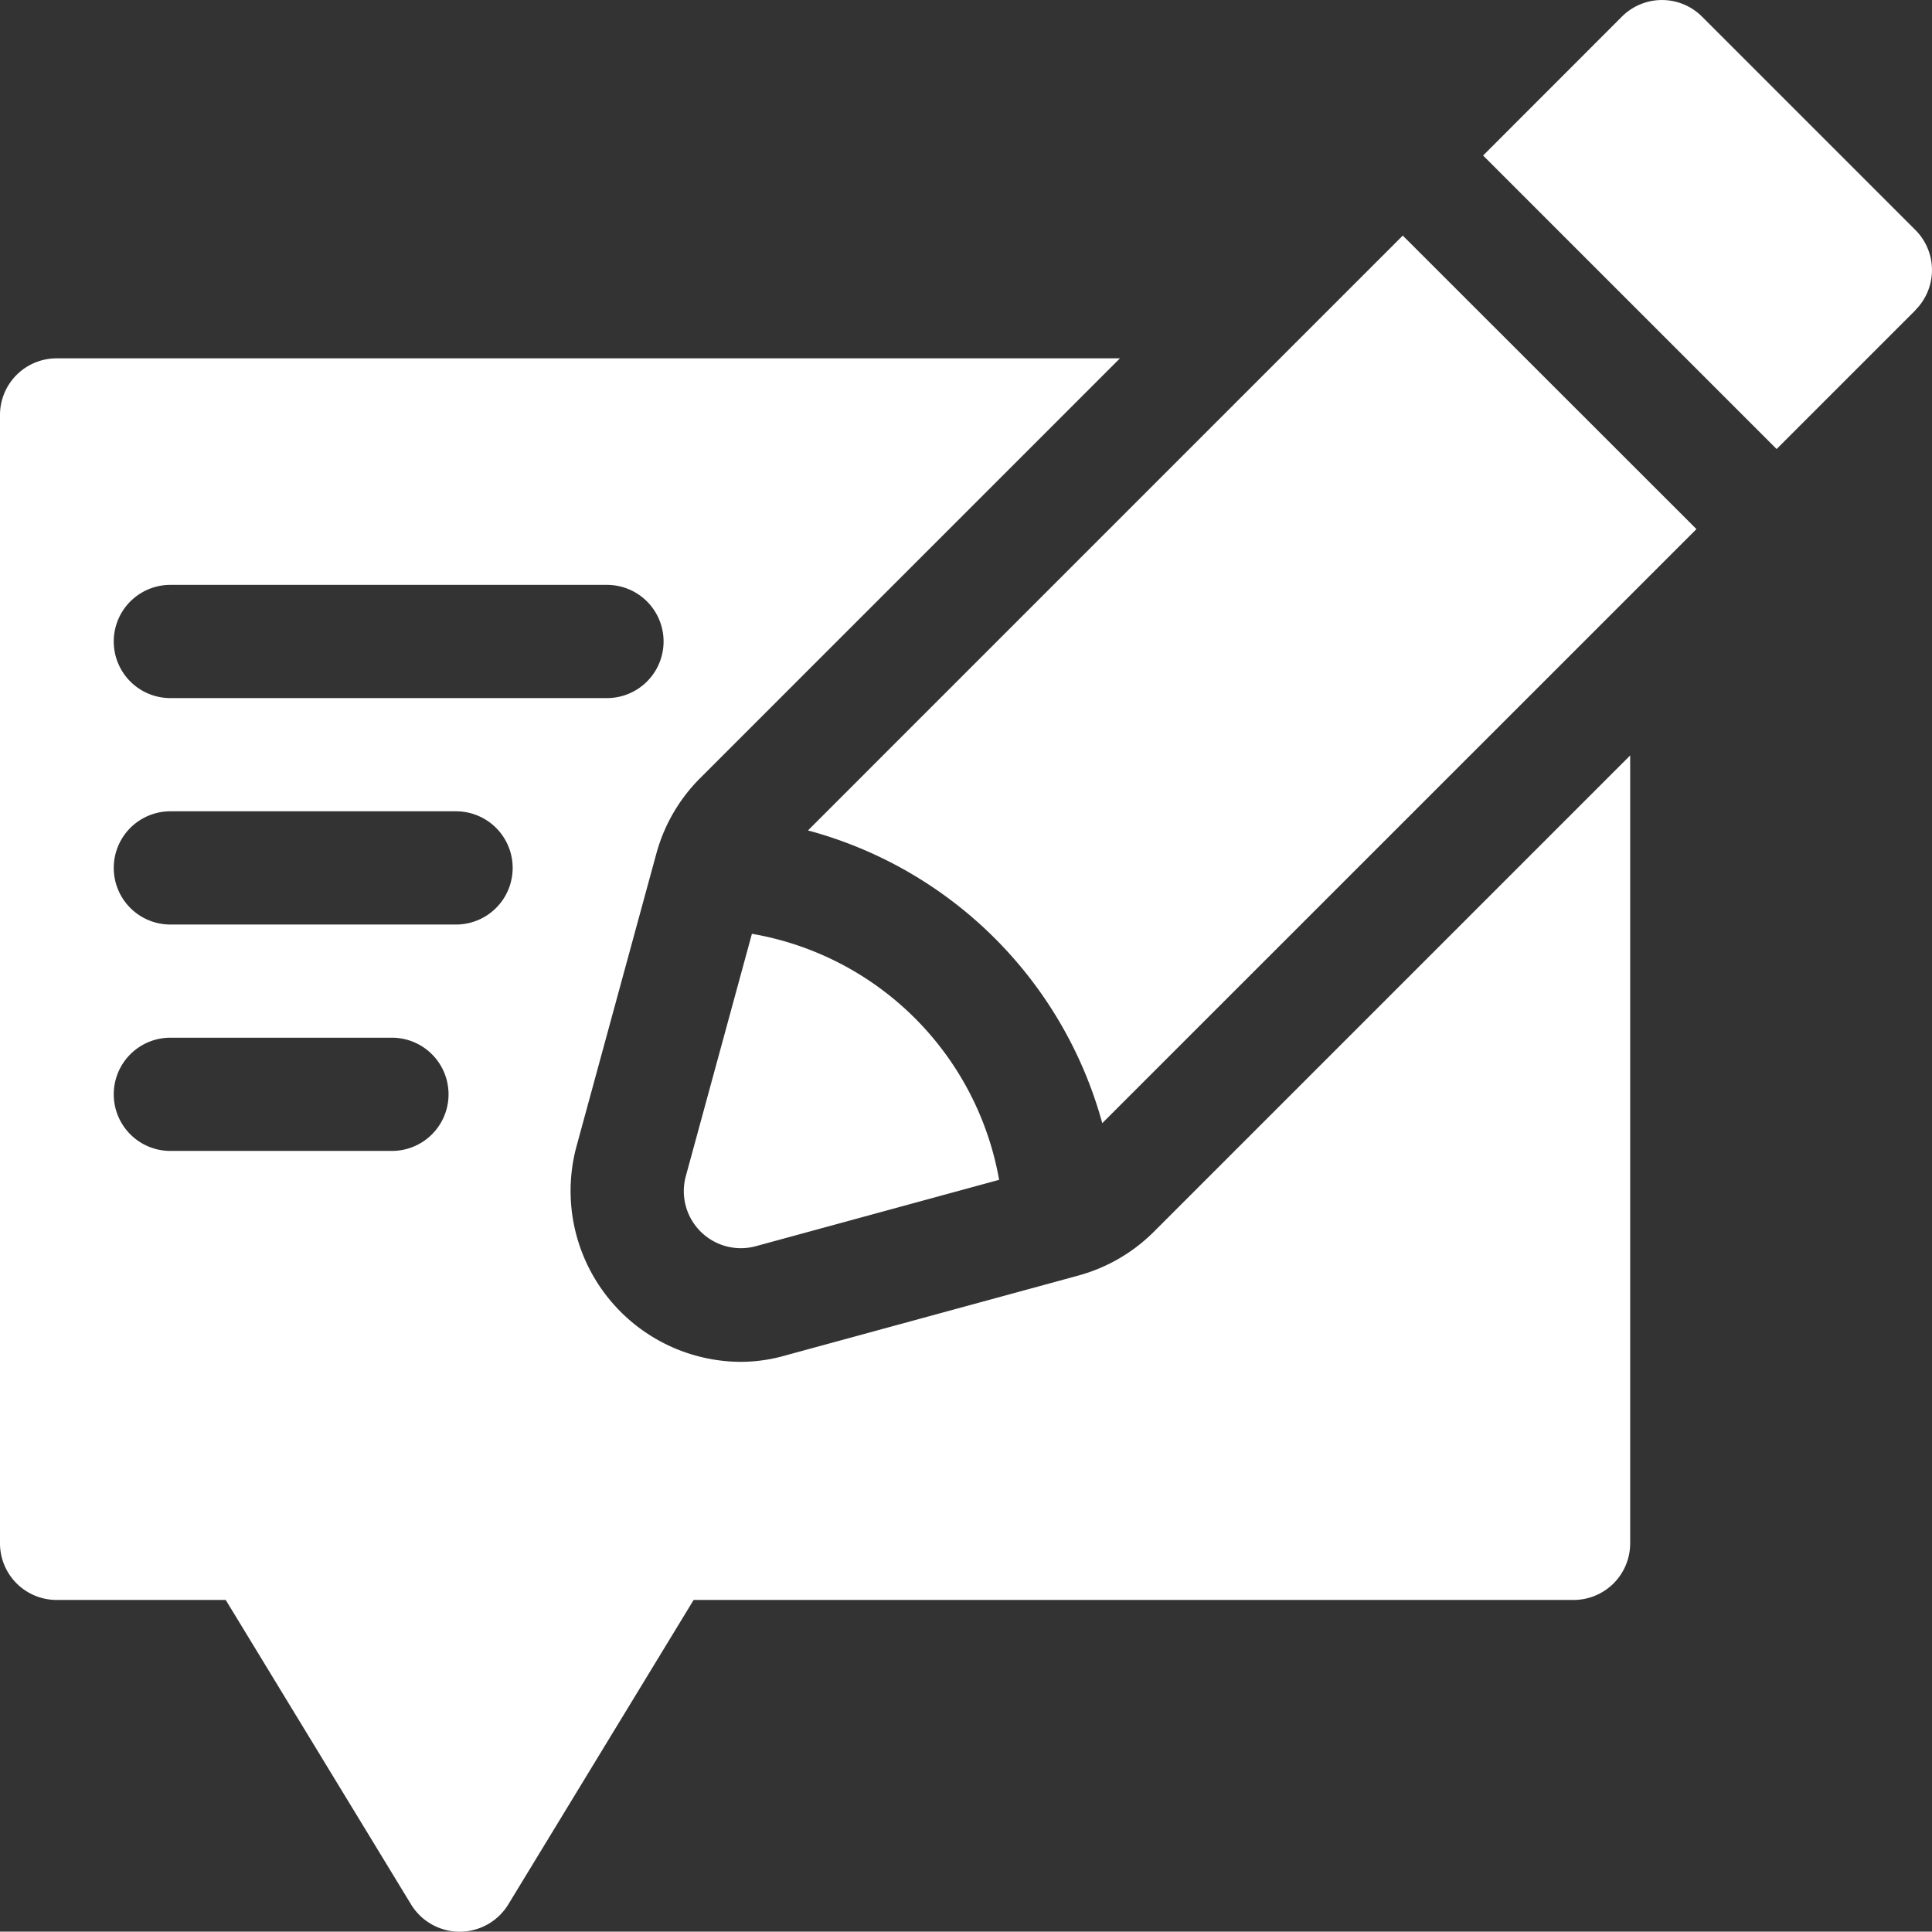 <svg xmlns="http://www.w3.org/2000/svg" xmlns:xlink="http://www.w3.org/1999/xlink" width="43.719" height="43.711" viewBox="0 0 43.719 43.711">
  <rect x="0" y="0" width="43.719" height="43.711" fill="#333333" stroke="none"/>
  <defs>
    <clipPath id="clip-path">
      <rect id="Rectangle_1591" data-name="Rectangle 1591" width="43.719" height="43.711" fill="none"/>
    </clipPath>
  </defs>
  <g id="Group_13866" data-name="Group 13866" transform="translate(2)">
    <g id="Group_13865" data-name="Group 13865" transform="translate(-2)" clip-path="url(#clip-path)">
      <path id="Path_19002" data-name="Path 19002" d="M26.11,114.76a3.851,3.851,0,0,1-1.707.99l-.065.018-6.546,1.785a3.688,3.688,0,0,1-1.043.15,3.868,3.868,0,0,1-3.7-4.889l1.786-6.548.017-.062a3.837,3.837,0,0,1,.991-1.709l9.5-9.5H1.281A1.281,1.281,0,0,0,0,96.279V121.81a1.281,1.281,0,0,0,1.281,1.281H5.108l4.2,6.9a1.289,1.289,0,0,0,2.188,0l4.2-6.9H35.608a1.281,1.281,0,0,0,1.281-1.281V103.981ZM3.855,100.121h9.88a1.281,1.281,0,0,1,0,2.562H3.855a1.281,1.281,0,1,1,0-2.562M8.869,112.93H3.855a1.281,1.281,0,1,1,0-2.562H8.869a1.281,1.281,0,0,1,0,2.562m1.452-5.123H3.855a1.281,1.281,0,1,1,0-2.562H10.32a1.281,1.281,0,1,1,0,2.562" transform="translate(0 -86.886)" fill="#fff"/>
      <path id="Path_19003" data-name="Path 19003" d="M188.25,253.082l-5.521,1.506a1.291,1.291,0,0,1-1.573-1.573l1.5-5.5A6.861,6.861,0,0,1,188.25,253.082Z" transform="translate(-165.641 -226.384)" fill="#fff"/>
      <path id="Path_19004" data-name="Path 19004" d="M234.246,69.071,220.8,82.514a9.439,9.439,0,0,0-6.66-6.624L227.6,62.429Z" transform="translate(-195.857 -57.098)" fill="#fff"/>
      <path id="Path_19005" data-name="Path 19005" d="M402.8,7.017l-3.144,3.144-6.642-6.642L396.156.375a1.282,1.282,0,0,1,1.811,0l4.83,4.83a1.282,1.282,0,0,1,0,1.811" transform="translate(-359.453 0)" fill="#fff"/>
    </g>
  </g>
</svg>
